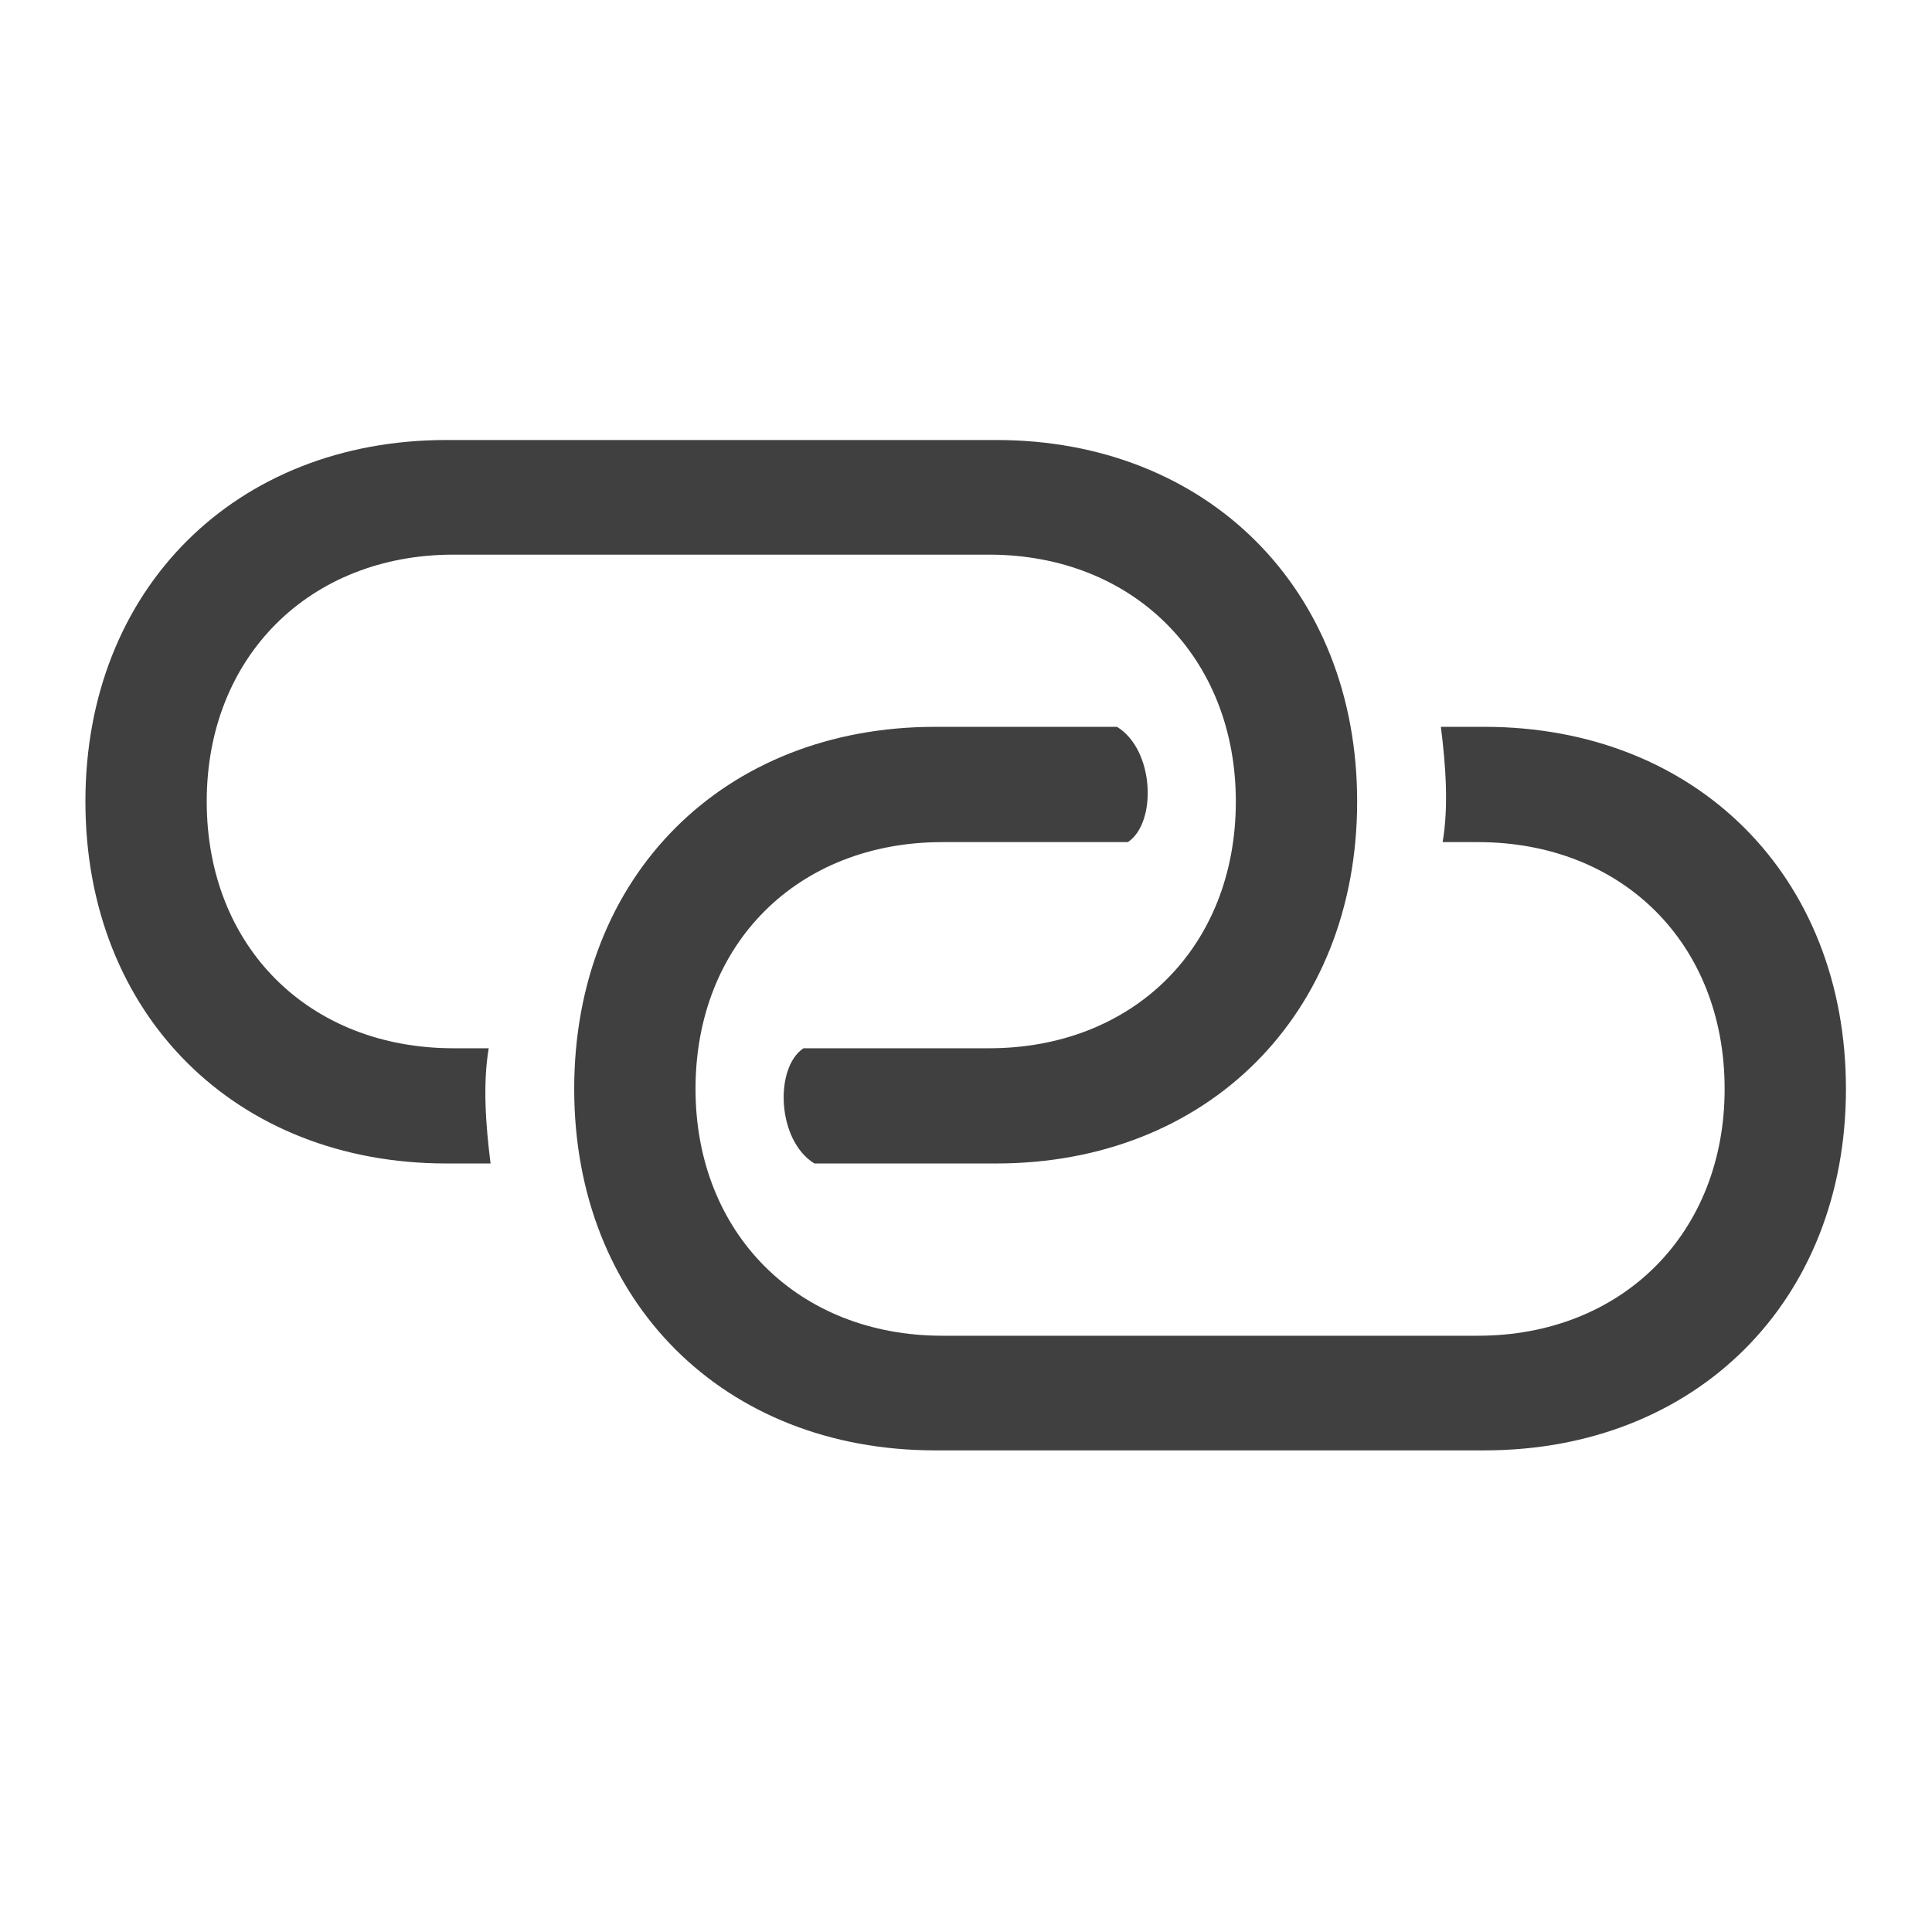 <svg width="24" height="24" viewBox="0 0 24 24" fill="none" xmlns="http://www.w3.org/2000/svg">
<path d="M5.544 14.453H6.094C6.034 13.979 5.996 13.466 6.071 13.022H5.634C3.841 13.022 2.568 11.764 2.568 9.956C2.568 8.163 3.841 6.89 5.634 6.89H12.286C14.079 6.89 15.352 8.163 15.352 9.956C15.352 11.764 14.079 13.022 12.286 13.022H9.981C9.619 13.263 9.65 14.167 10.117 14.453H12.377C14.991 14.453 16.859 12.608 16.859 9.956C16.859 7.312 14.991 5.466 12.377 5.466H5.544C2.93 5.466 1.061 7.312 1.061 9.956C1.061 12.608 2.93 14.453 5.544 14.453ZM11.616 18.017H18.441C21.063 18.017 22.931 16.171 22.931 13.527C22.931 10.875 21.063 9.029 18.441 9.029H17.899C17.959 9.504 17.997 10.016 17.921 10.461H18.358C20.151 10.461 21.424 11.719 21.424 13.527C21.424 15.32 20.151 16.593 18.358 16.593H11.706C9.913 16.593 8.64 15.32 8.64 13.527C8.64 11.719 9.913 10.461 11.706 10.461H14.011C14.373 10.22 14.343 9.316 13.876 9.029H11.616C8.994 9.029 7.133 10.875 7.133 13.527C7.133 16.171 8.994 18.017 11.616 18.017Z" fill="black" fill-opacity="0.75"/>
</svg>
